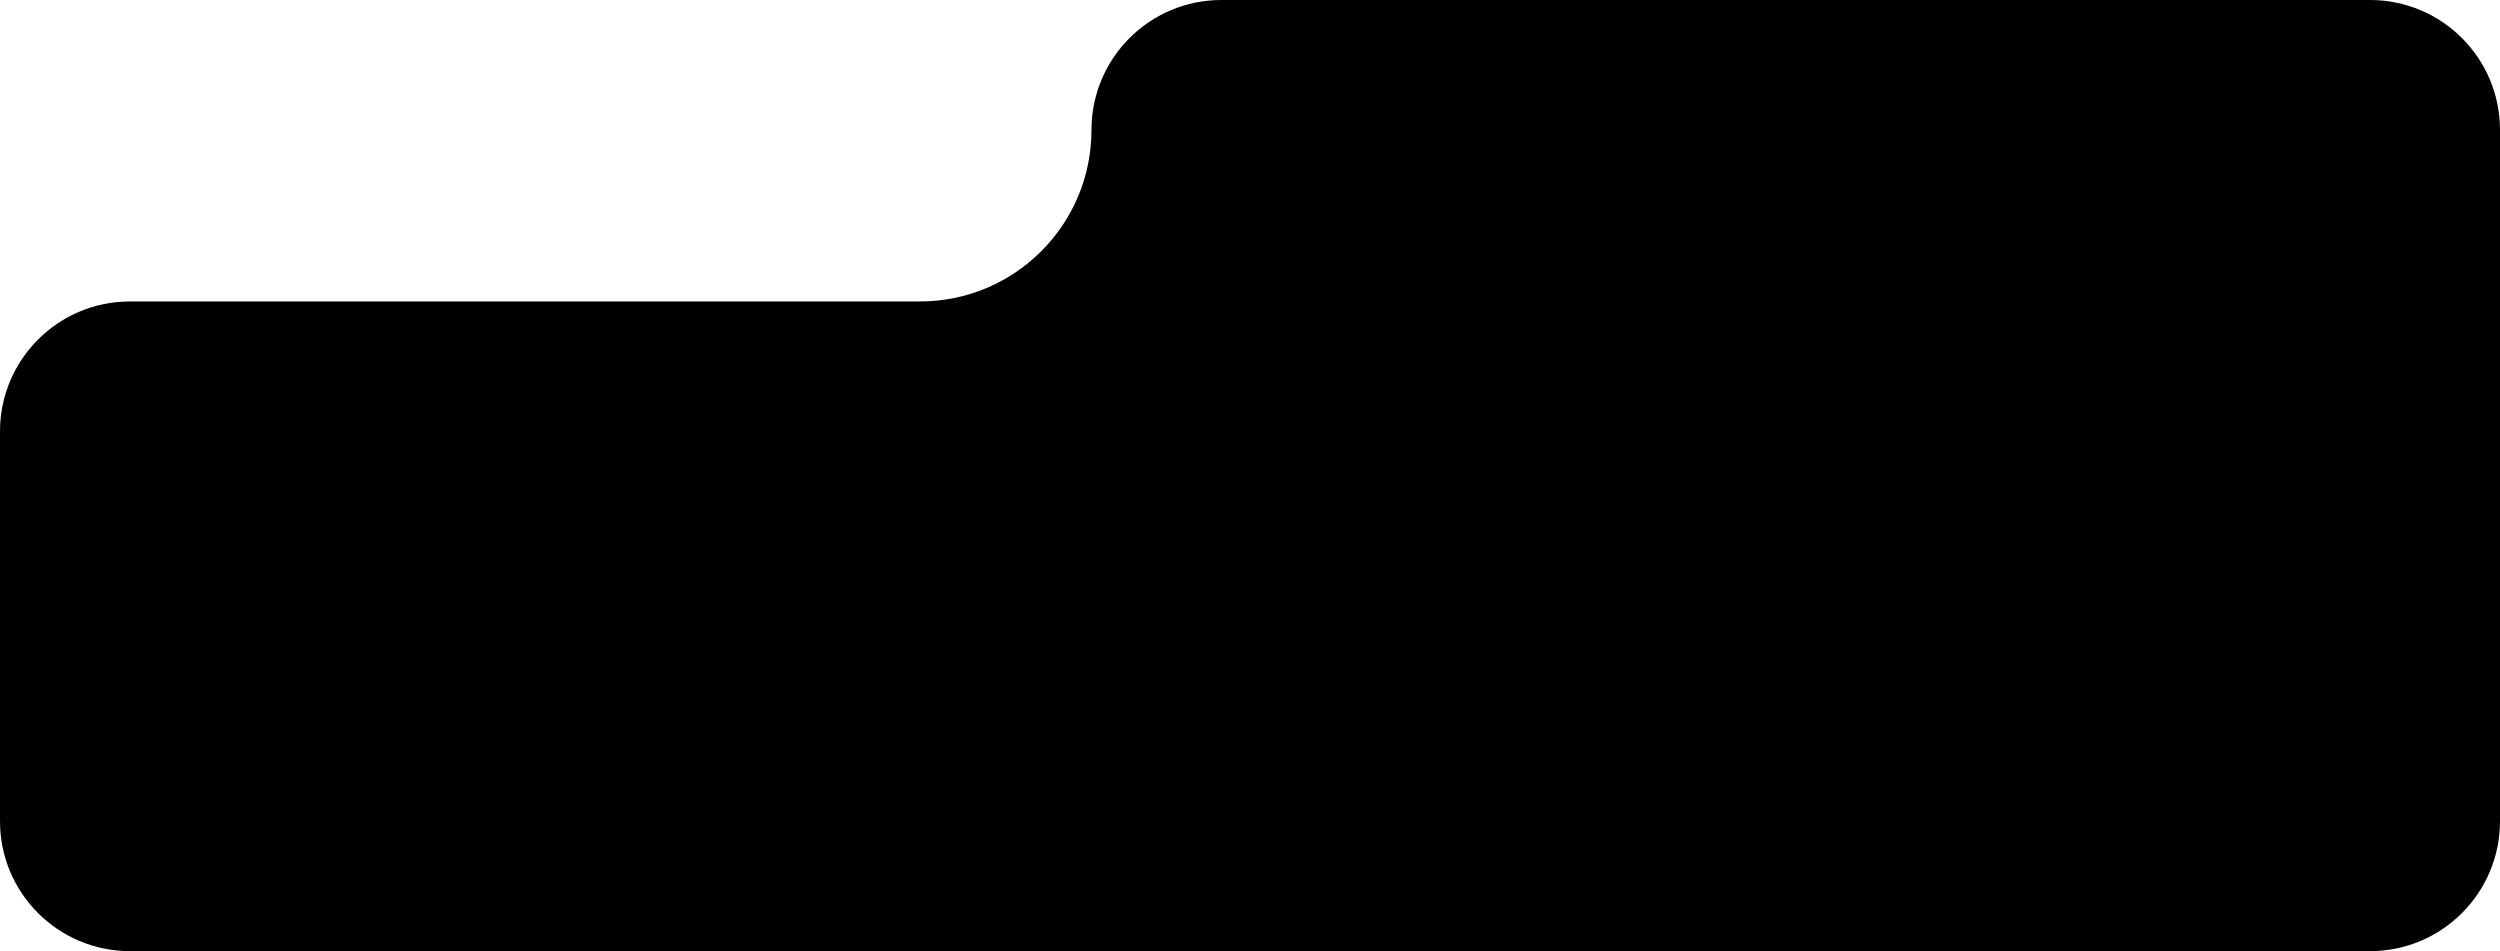 <?xml version="1.0" encoding="UTF-8"?> <svg xmlns="http://www.w3.org/2000/svg" width="481" height="183" viewBox="0 0 481 183" fill="none"> <path fill-rule="evenodd" clip-rule="evenodd" d="M235 0C221.193 0 210 11.193 210 25V25C210 43.225 195.225 58 177 58H25C11.193 58 0 69.193 0 83V158C0 171.807 11.193 183 25 183H235H456C469.807 183 481 171.807 481 158V83V25C481 11.193 469.807 0 456 0H235Z" fill="black"></path> </svg> 
